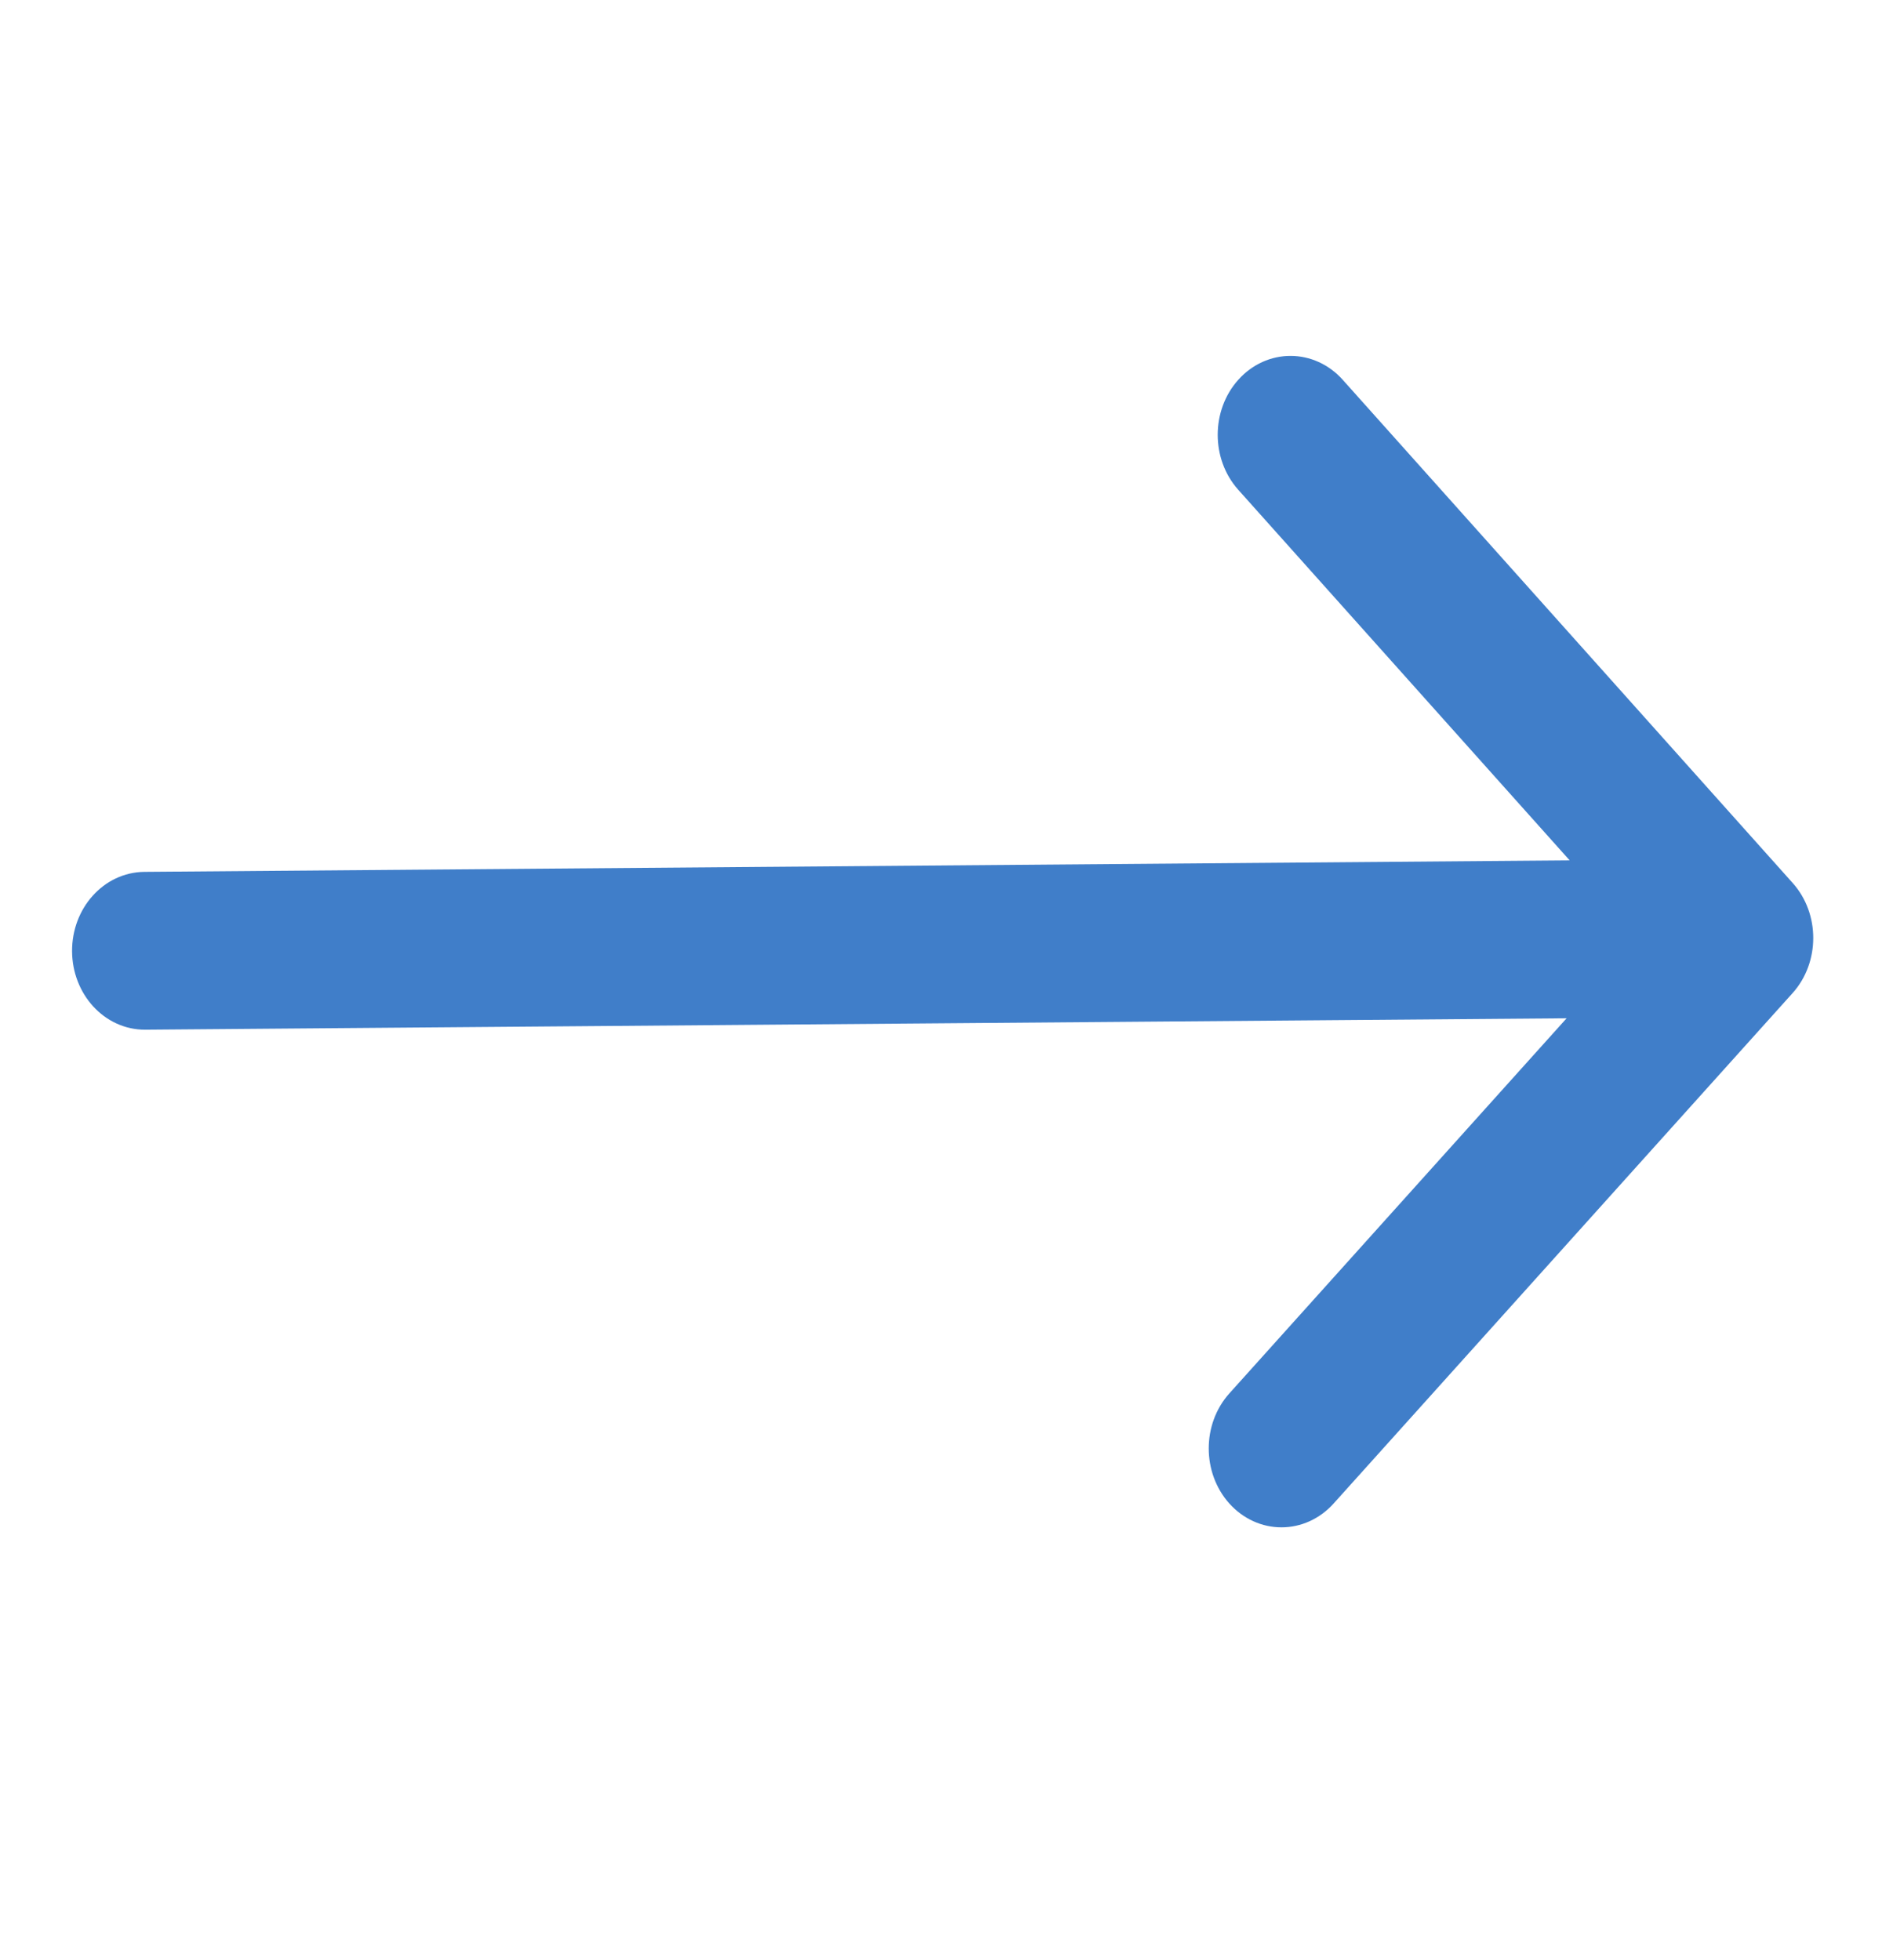 <svg width="24" height="25" viewBox="0 0 24 25" fill="none" xmlns="http://www.w3.org/2000/svg">
<path d="M1.169 12.132L1.169 12.132C1.172 12.55 1.478 12.886 1.852 12.883C1.852 12.883 1.852 12.883 1.852 12.883L20.543 12.733L15.864 17.938C15.598 18.233 15.598 18.712 15.862 19.008C16.127 19.304 16.556 19.304 16.821 19.009L22.674 12.499C22.939 12.204 22.94 11.725 22.675 11.429L16.937 5.011C16.673 4.716 16.243 4.715 15.978 5.01C15.713 5.305 15.712 5.784 15.977 6.08L20.572 11.219L1.843 11.37L1.842 11.37C1.658 11.372 1.49 11.456 1.369 11.591C1.244 11.729 1.168 11.921 1.169 12.132Z" fill="#407EC9" stroke="#407EC9" stroke-width="0.5"/>
</svg>
